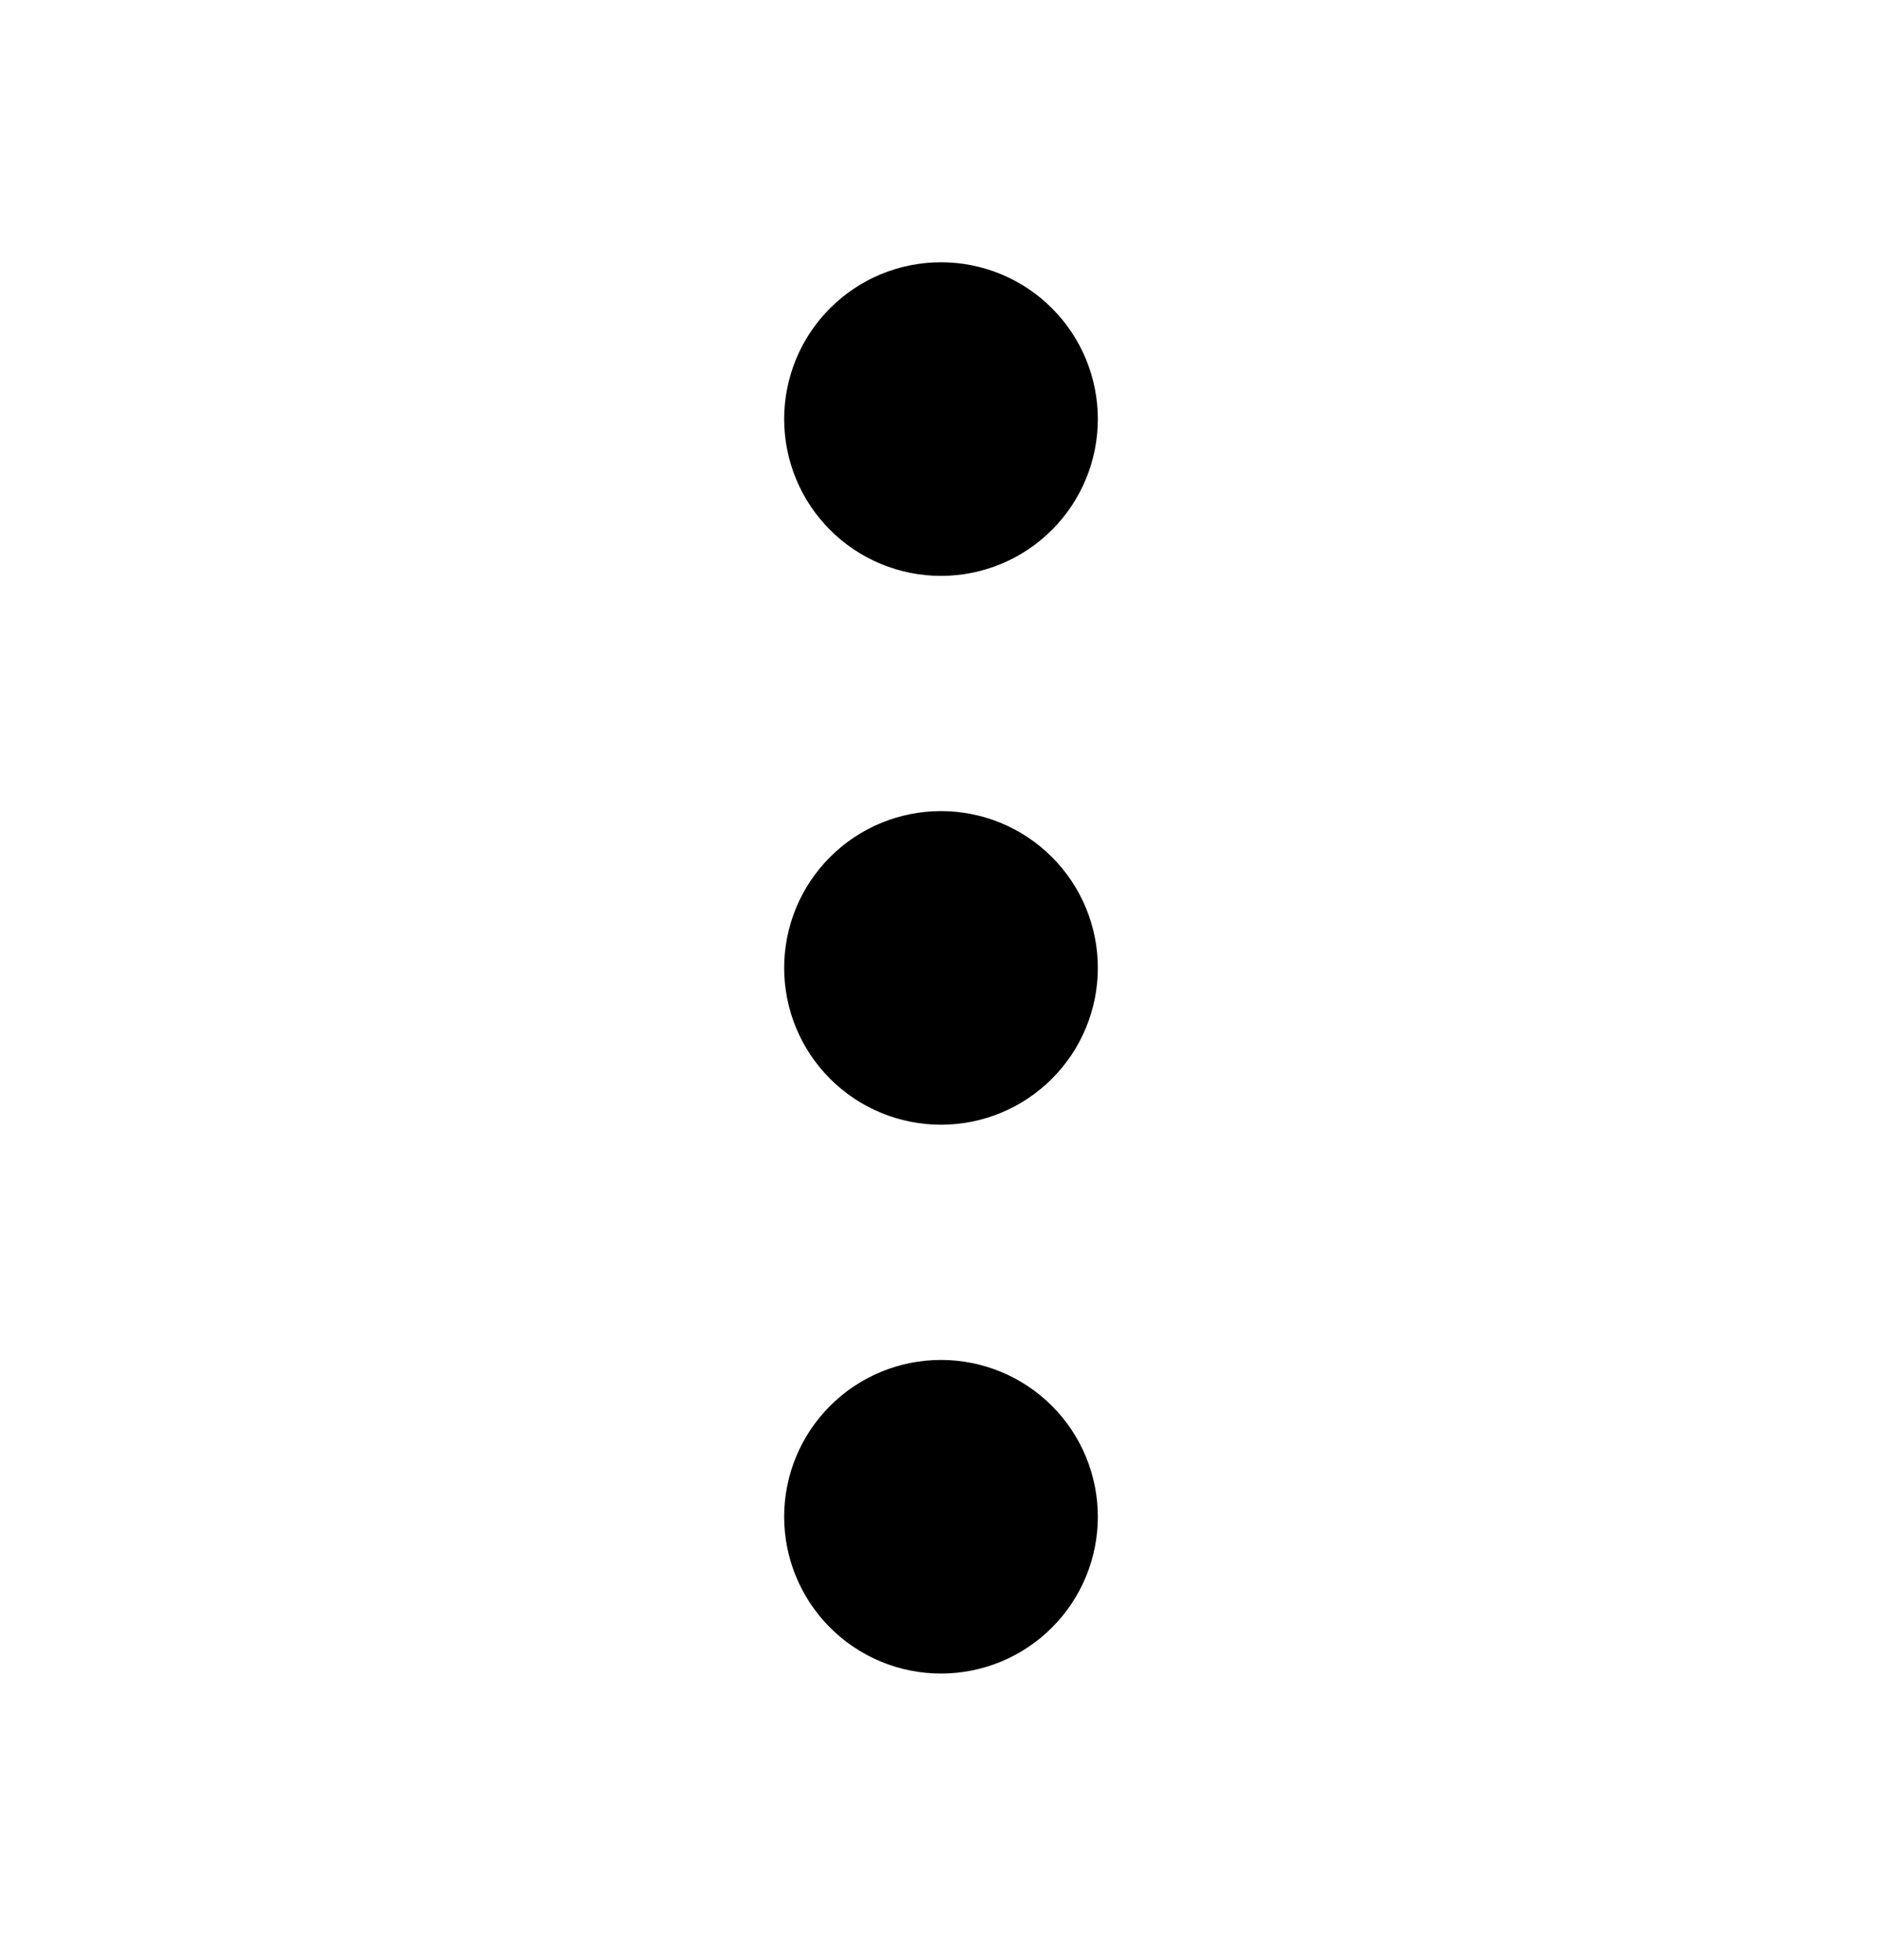 <svg width="24" height="25" viewBox="0 0 24 25" fill="none" xmlns="http://www.w3.org/2000/svg">
<path d="M12 4.345C11.735 4.345 11.48 4.45 11.293 4.638C11.105 4.825 11 5.08 11 5.345C11 5.61 11.105 5.865 11.293 6.052C11.48 6.24 11.735 6.345 12 6.345C12.265 6.345 12.52 6.24 12.707 6.052C12.895 5.865 13 5.61 13 5.345C13 5.08 12.895 4.825 12.707 4.638C12.52 4.45 12.265 4.345 12 4.345ZM12 11.345C11.735 11.345 11.48 11.45 11.293 11.638C11.105 11.825 11 12.08 11 12.345C11 12.61 11.105 12.865 11.293 13.052C11.48 13.24 11.735 13.345 12 13.345C12.265 13.345 12.52 13.24 12.707 13.052C12.895 12.865 13 12.61 13 12.345C13 12.08 12.895 11.825 12.707 11.638C12.52 11.45 12.265 11.345 12 11.345ZM12 18.345C11.735 18.345 11.48 18.45 11.293 18.638C11.105 18.825 11 19.08 11 19.345C11 19.61 11.105 19.865 11.293 20.052C11.48 20.24 11.735 20.345 12 20.345C12.265 20.345 12.52 20.24 12.707 20.052C12.895 19.865 13 19.61 13 19.345C13 19.08 12.895 18.825 12.707 18.638C12.52 18.45 12.265 18.345 12 18.345Z" stroke="black" stroke-width="2" stroke-linecap="round" stroke-linejoin="round"/>
</svg>
